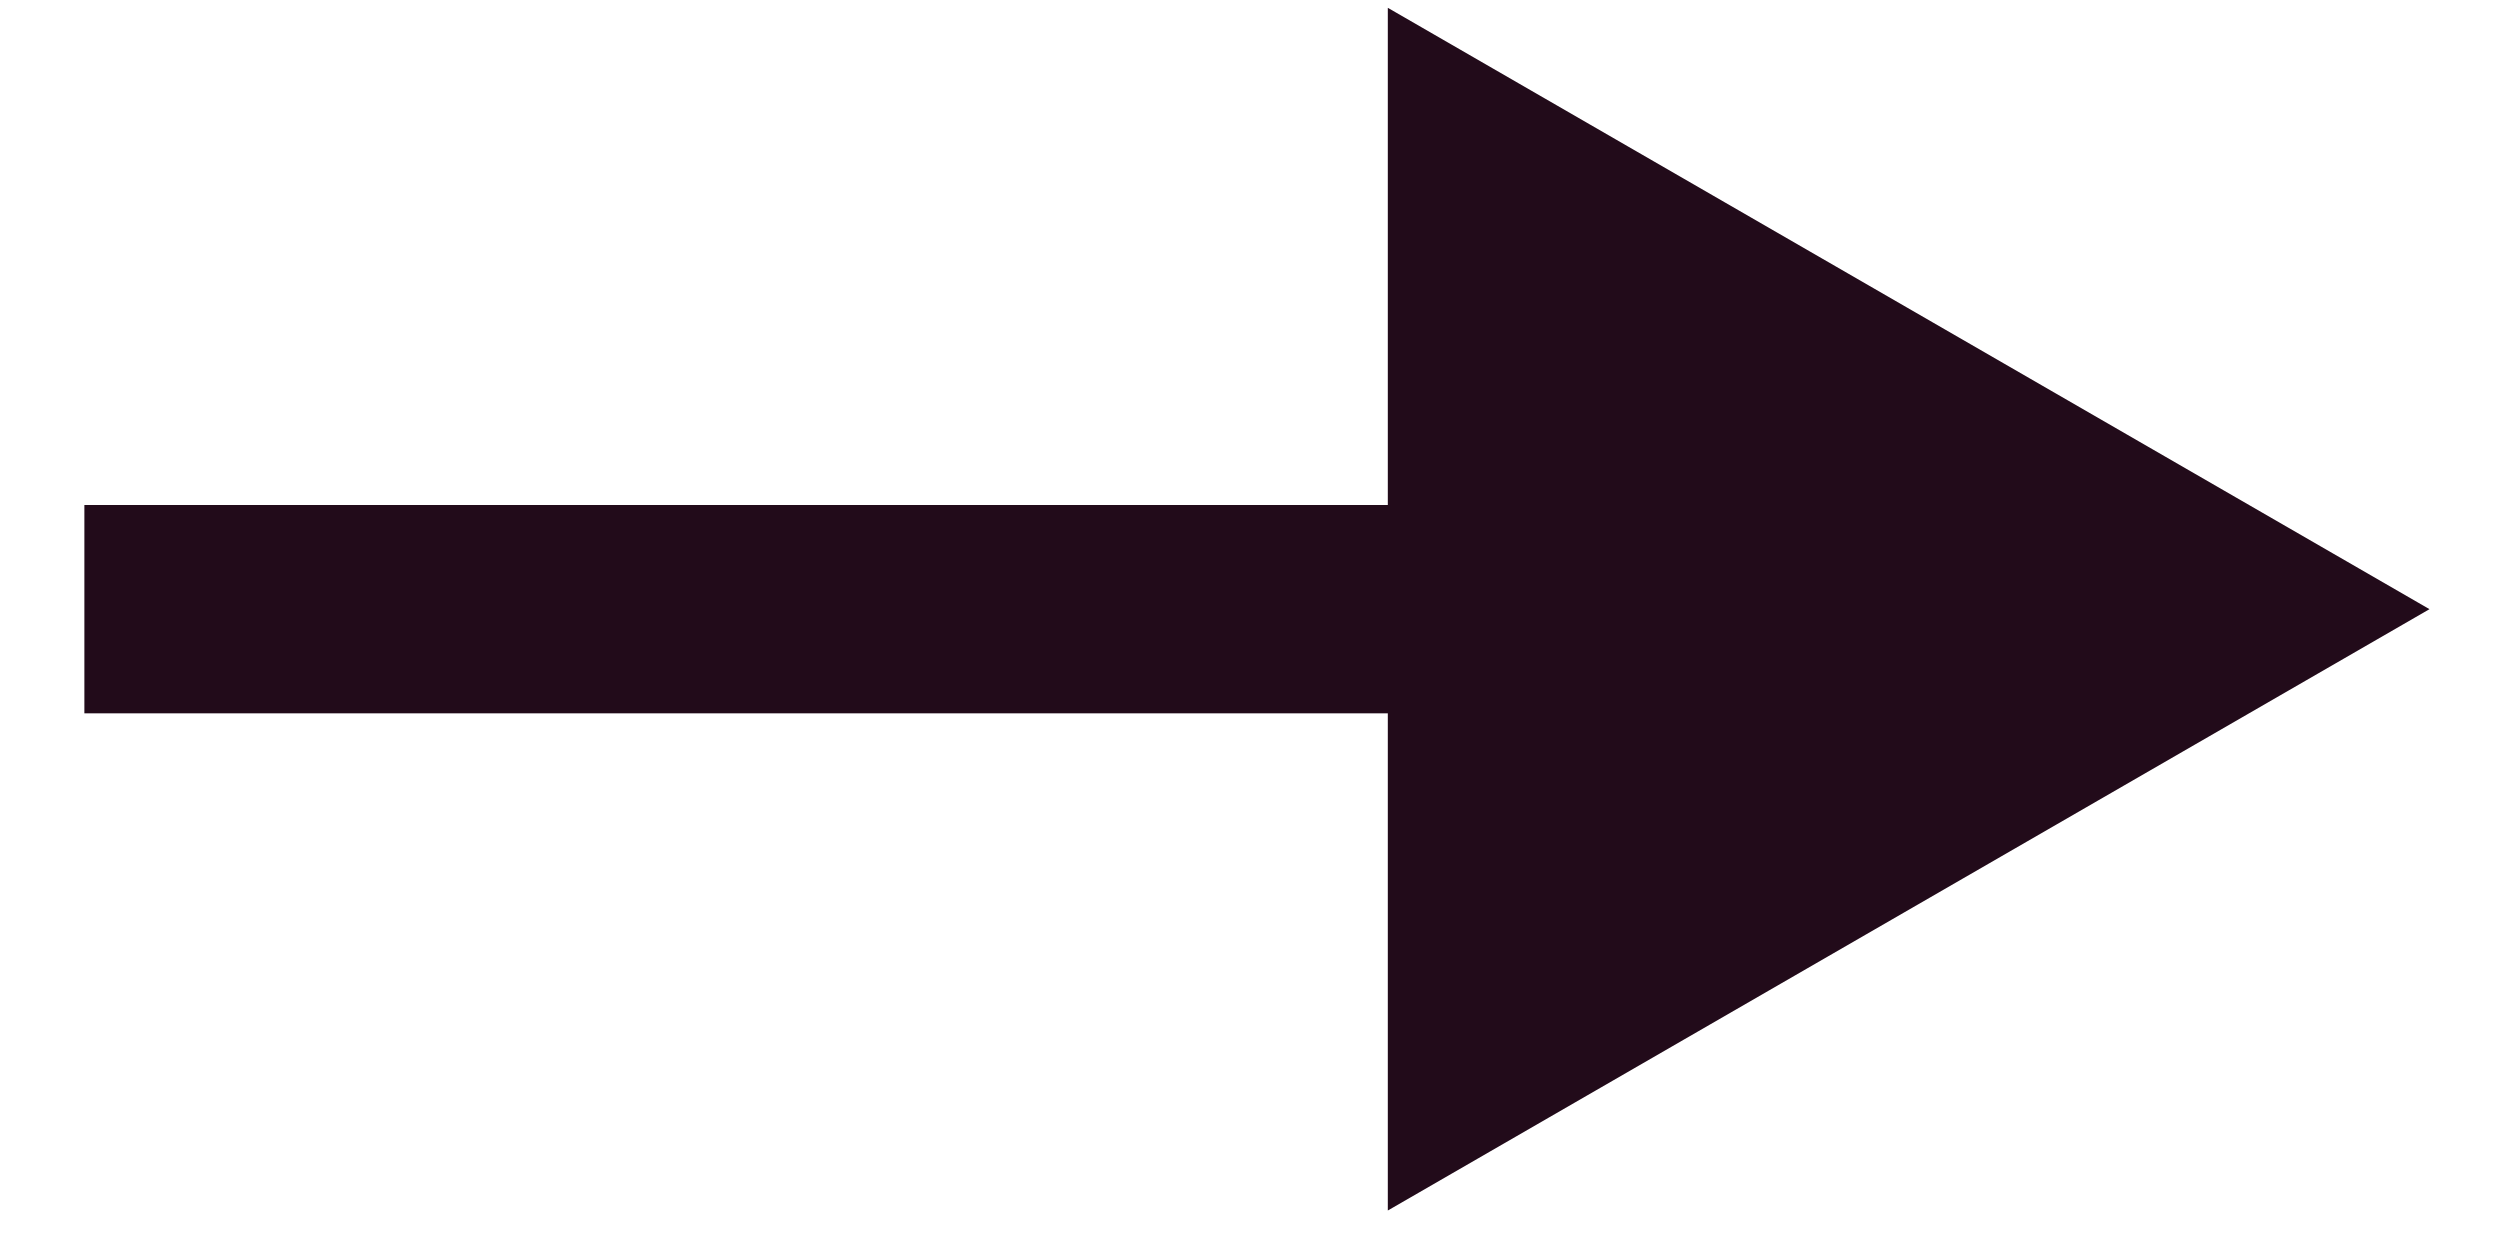 <?xml version="1.0" encoding="UTF-8"?>
<svg xmlns="http://www.w3.org/2000/svg" width="24" height="12" viewBox="0 0 24 12" fill="none">
  <path d="M23.323 5.848L13.323 0.075V11.621L23.323 5.848ZM0.81 5.848V6.848H14.323V5.848V4.848H0.81V5.848Z" fill="#220B1A"></path>
</svg>
